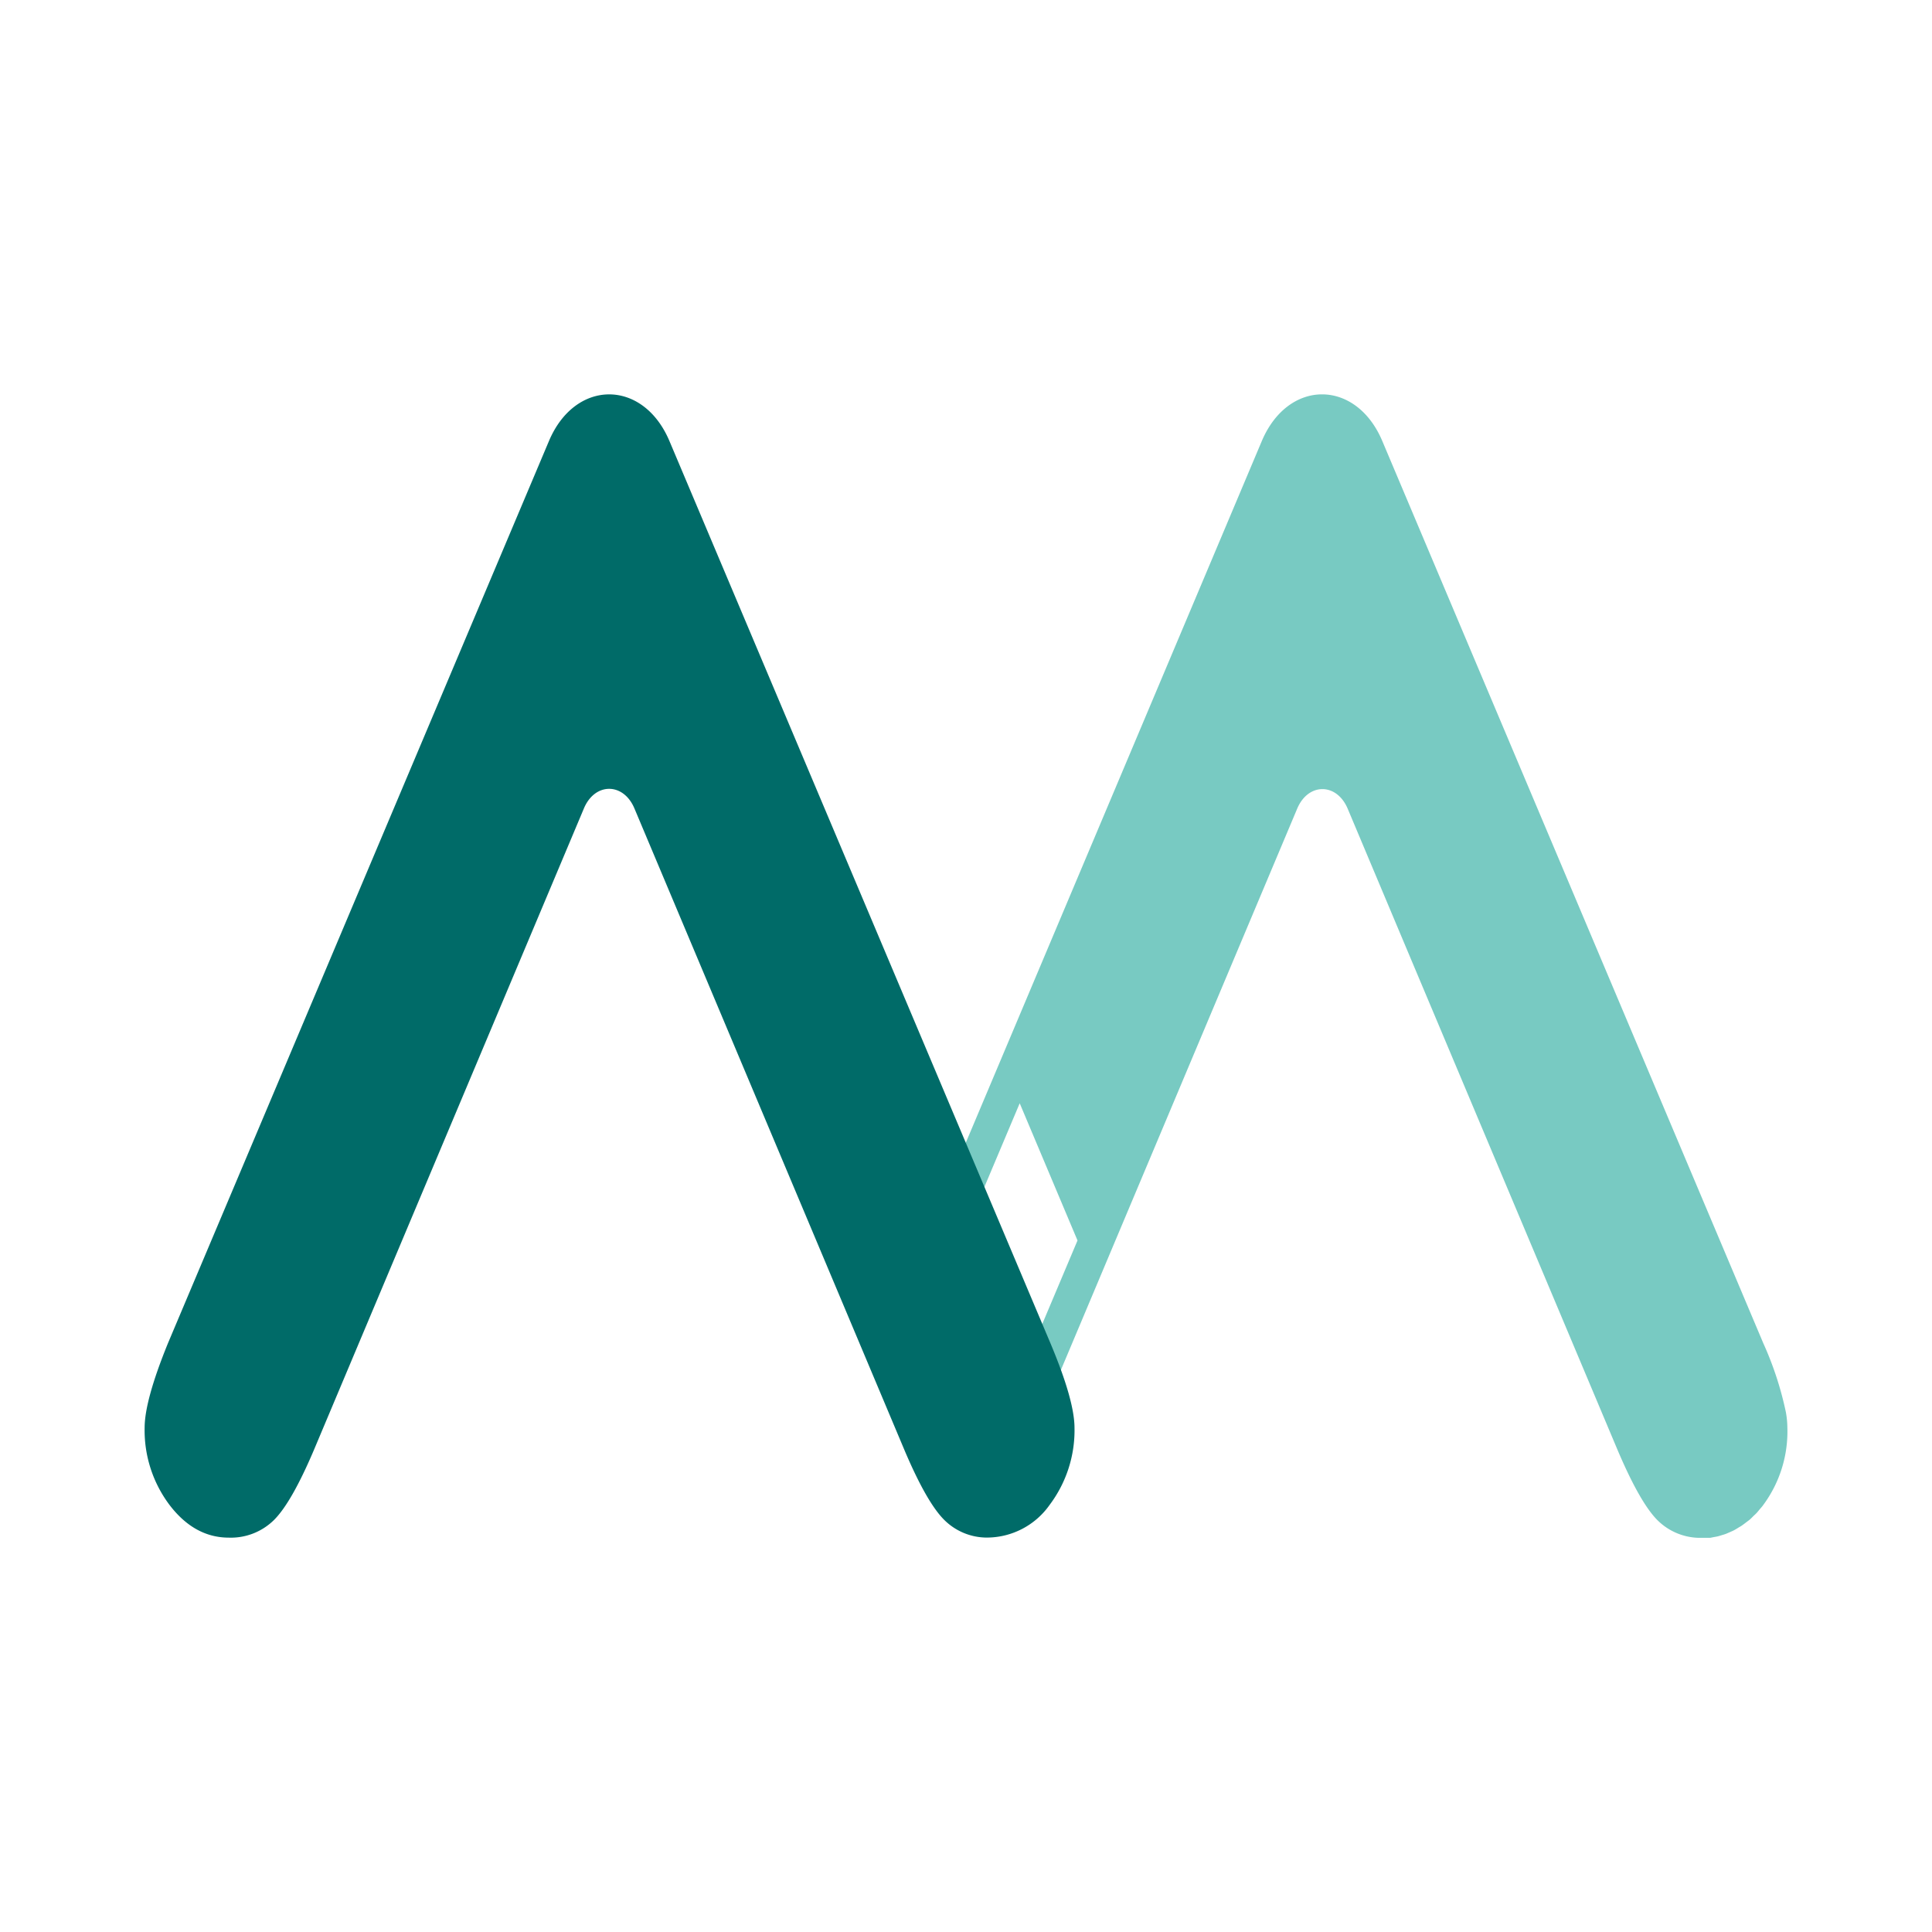 <svg xmlns="http://www.w3.org/2000/svg" viewBox="0 0 283.46 283.46"><defs><style>.cls-1{fill:#78cac2;}.cls-2{fill:#006b68;}</style></defs><g id="Layer_2" data-name="Layer 2"><path class="cls-1" d="M262.24,209.48a13.42,13.42,0,0,0-.22-2.29,49,49,0,0,0-3.31-10.11L202.81,64.71c-1.92-4.56-5.38-6.85-8.84-6.85s-6.91,2.29-8.84,6.85L135,183.54l15.37,30c.11-.26.22-.5.33-.77l10.2-24.23h0l29.42-69.89c1.61-3.83,5.79-3.83,7.41,0l9.4,22.35,30.21,71.77q3.3,7.76,5.88,10.31a8.9,8.9,0,0,0,6.07,2.55h.42l.43,0,.64,0c.21,0,.41-.06.62-.1s.42-.07.63-.12.41-.12.61-.18a6.4,6.4,0,0,0,.62-.2l.6-.26c.2-.09.4-.17.6-.28s.38-.22.57-.34.39-.22.57-.35.37-.27.55-.41.37-.27.55-.42.35-.33.52-.5.34-.31.5-.48.36-.43.54-.64.27-.3.39-.47A18.14,18.14,0,0,0,262.24,209.48Zm-112.37-8-9.31-18.16,9.05-21.45L158.09,182Z"/><path class="cls-2" d="M93.08,118.61c-1.61-3.83-5.8-3.83-7.41,0L46.06,212.73q-3.3,7.76-5.89,10.31a9,9,0,0,1-6.59,2.56q-5.05,0-8.71-4.8a18.22,18.22,0,0,1-3.65-11.32q0-4,3.42-12.4L80.54,64.71c3.85-9.13,13.82-9.13,17.68,0l55.9,132.37q3.52,8.37,3.53,12.4a18.2,18.2,0,0,1-3.64,11.3,11.29,11.29,0,0,1-9.37,4.81,8.88,8.88,0,0,1-6.06-2.55q-2.6-2.55-5.89-10.31Z"/></g></svg>